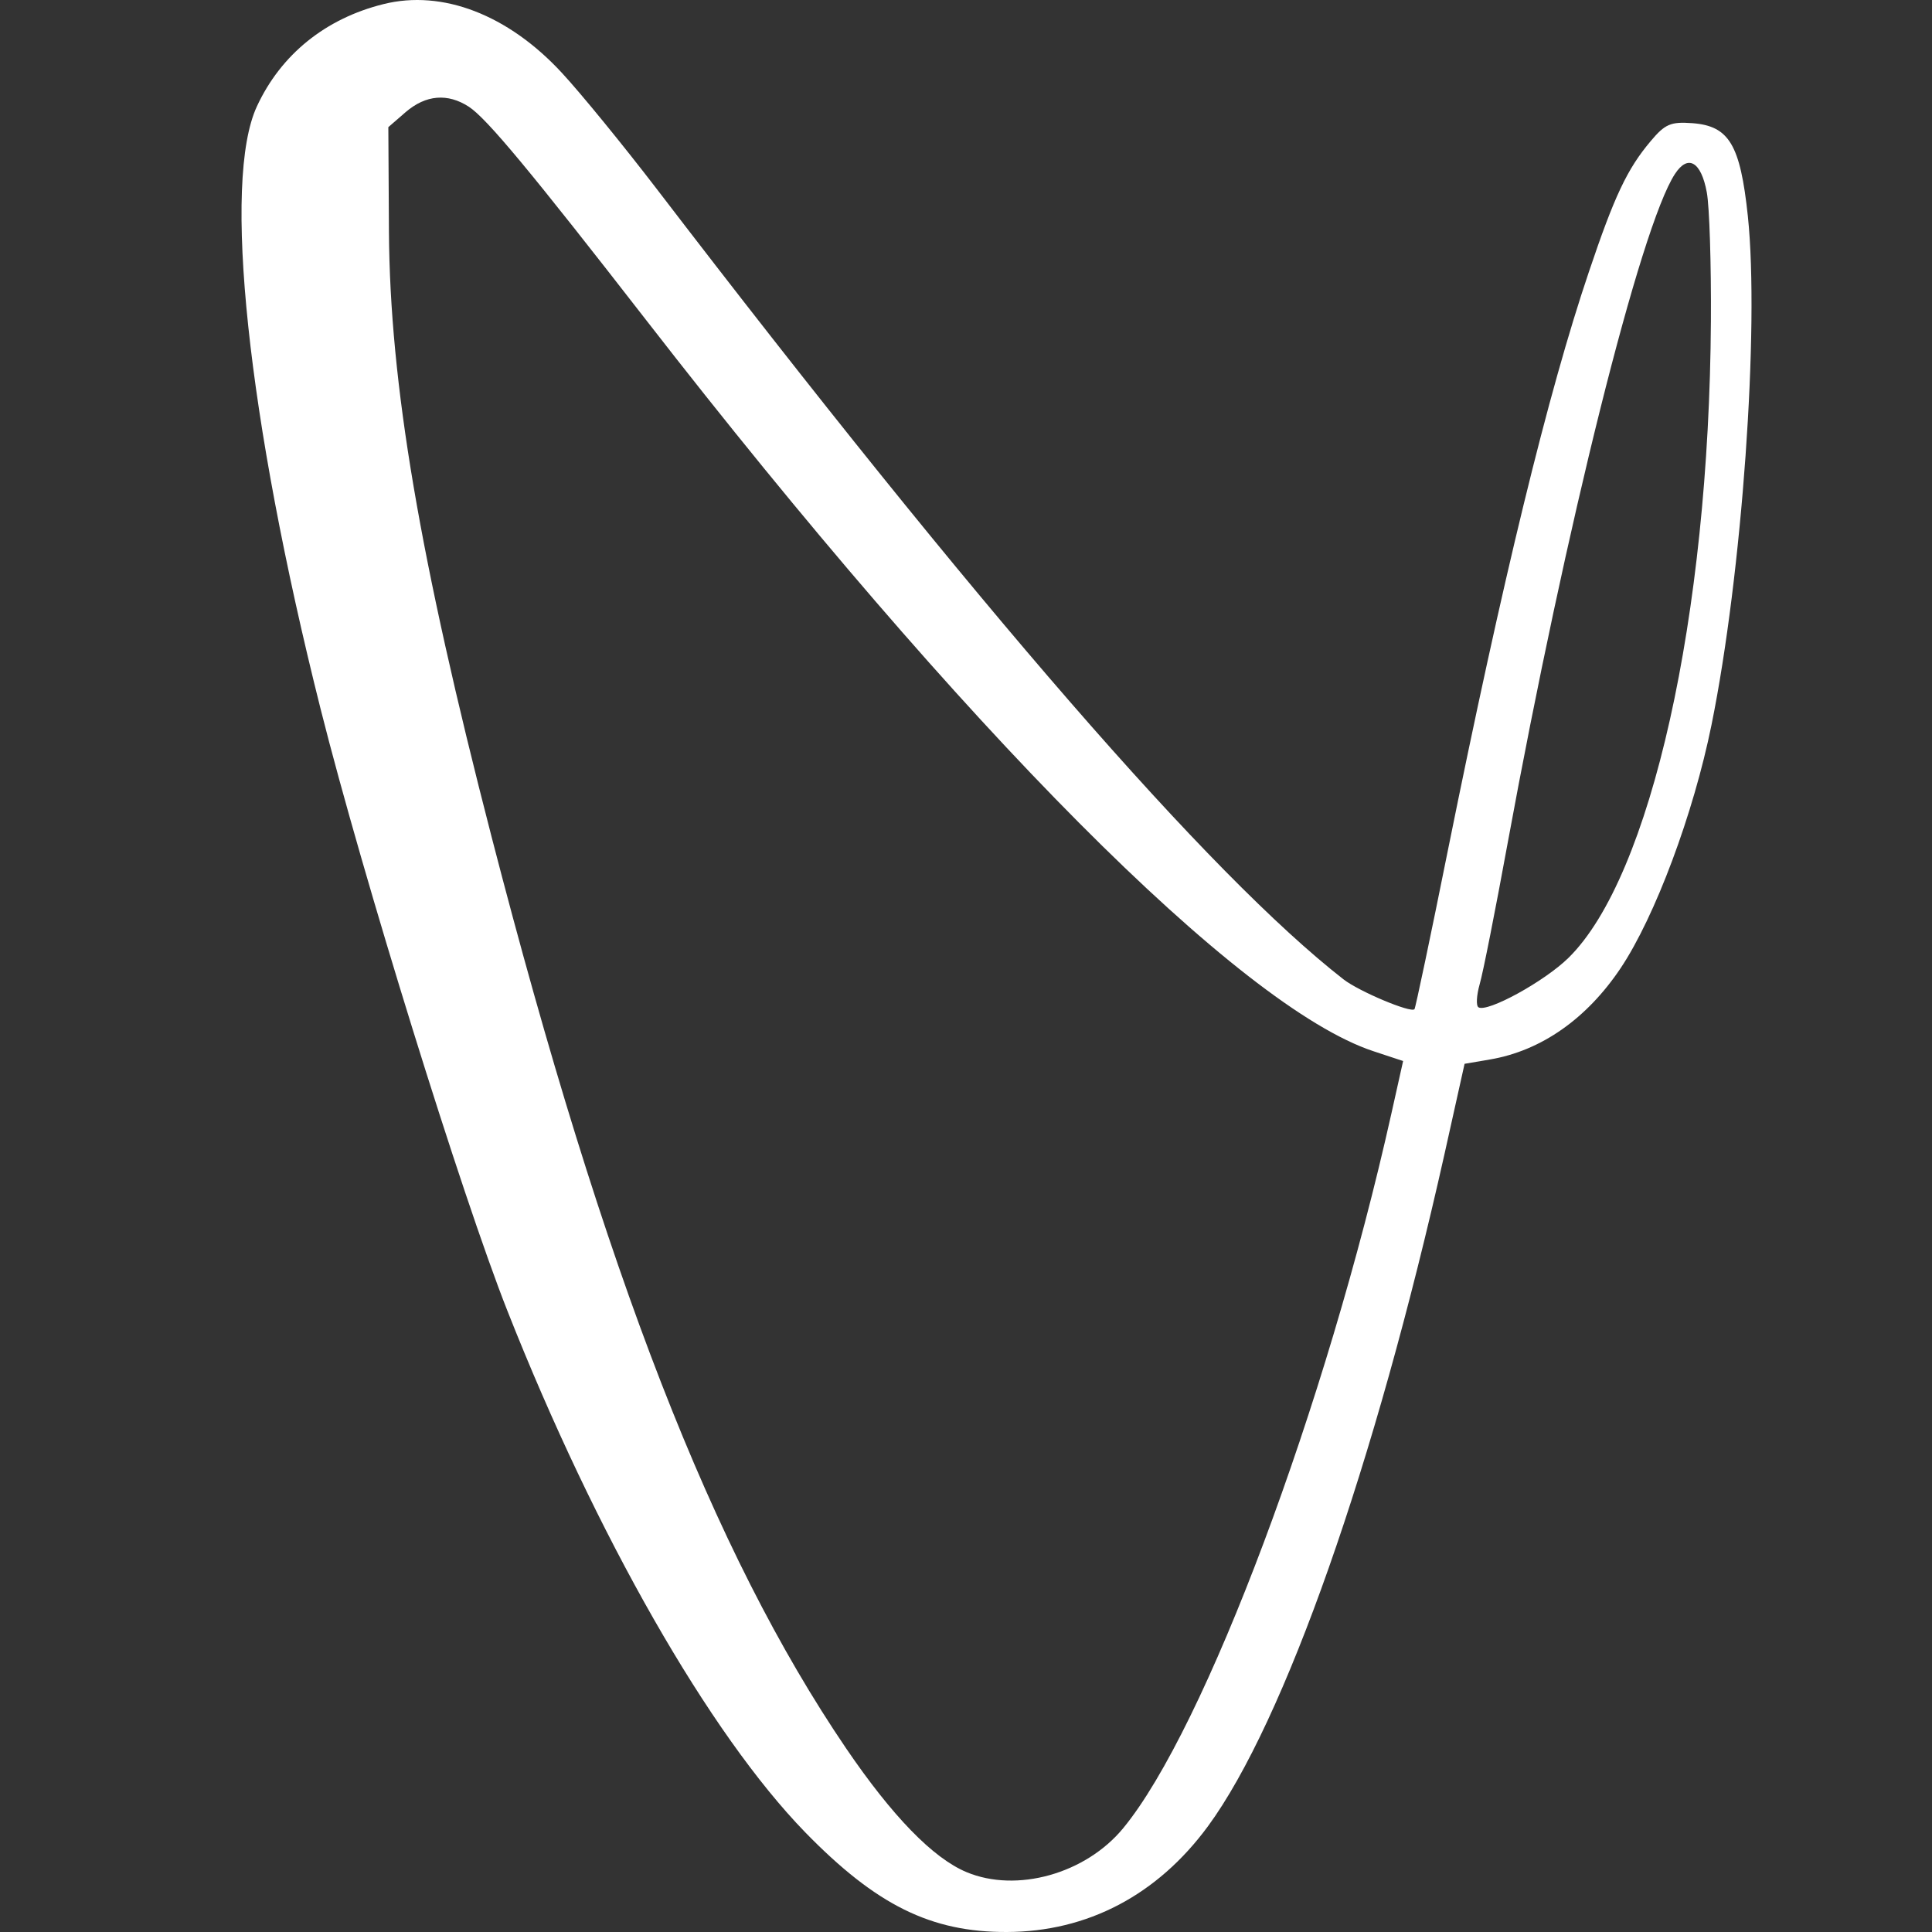 <svg width="16" height="16" viewBox="0 0 16 16" fill="none" xmlns="http://www.w3.org/2000/svg">
<rect x="0" y="0" width="16" height="16" fill="#333333" stroke="none"/>
<g clip-path="url(#clip0_1256_3184)">
<path fill-rule="evenodd" clip-rule="evenodd" d="M3.176 0.034C2.696 0.153 2.327 0.451 2.128 0.88C1.84 1.497 2.048 3.456 2.655 5.871C3.004 7.257 3.823 9.897 4.203 10.858C4.938 12.719 5.876 14.36 6.669 15.175C7.256 15.777 7.709 16.002 8.338 16C9.006 15.998 9.585 15.694 10.004 15.124C10.638 14.26 11.386 12.132 11.963 9.556L12.129 8.81L12.34 8.774C12.763 8.702 13.141 8.437 13.422 8.017C13.707 7.59 14.025 6.738 14.174 6.003C14.427 4.757 14.572 2.717 14.475 1.79C14.412 1.197 14.32 1.043 14.015 1.02C13.836 1.007 13.789 1.027 13.67 1.169C13.476 1.399 13.37 1.623 13.159 2.25C12.821 3.249 12.444 4.798 11.993 7.031C11.848 7.753 11.722 8.35 11.714 8.358C11.682 8.39 11.256 8.211 11.127 8.111C10.02 7.249 8.086 5.022 5.439 1.565C5.163 1.205 4.809 0.771 4.652 0.602C4.208 0.122 3.664 -0.088 3.176 0.034ZM3.883 0.884C4.033 0.983 4.394 1.418 5.356 2.657C7.984 6.043 10.267 8.338 11.372 8.705L11.62 8.787L11.524 9.217C10.985 11.637 9.979 14.319 9.302 15.14C8.991 15.518 8.42 15.678 8.004 15.504C7.727 15.388 7.391 15.043 7.007 14.479C5.903 12.854 5.007 10.551 4.071 6.93C3.475 4.622 3.229 3.176 3.221 1.919L3.216 1.053L3.36 0.928C3.527 0.785 3.707 0.77 3.883 0.884ZM14.135 1.593C14.157 1.711 14.172 2.19 14.169 2.657C14.154 5.105 13.671 7.263 12.99 7.932C12.792 8.127 12.318 8.387 12.244 8.342C12.223 8.329 12.228 8.243 12.254 8.151C12.281 8.06 12.385 7.533 12.486 6.981C12.968 4.352 13.587 1.874 13.871 1.441C13.979 1.275 14.088 1.338 14.135 1.593Z" fill="white"/>
</g>
<defs>
<clipPath id="clip0_1256_3184">
<rect width="12.8" height="16" fill="white" transform="translate(2)"/>
</clipPath>
</defs>
</svg>
